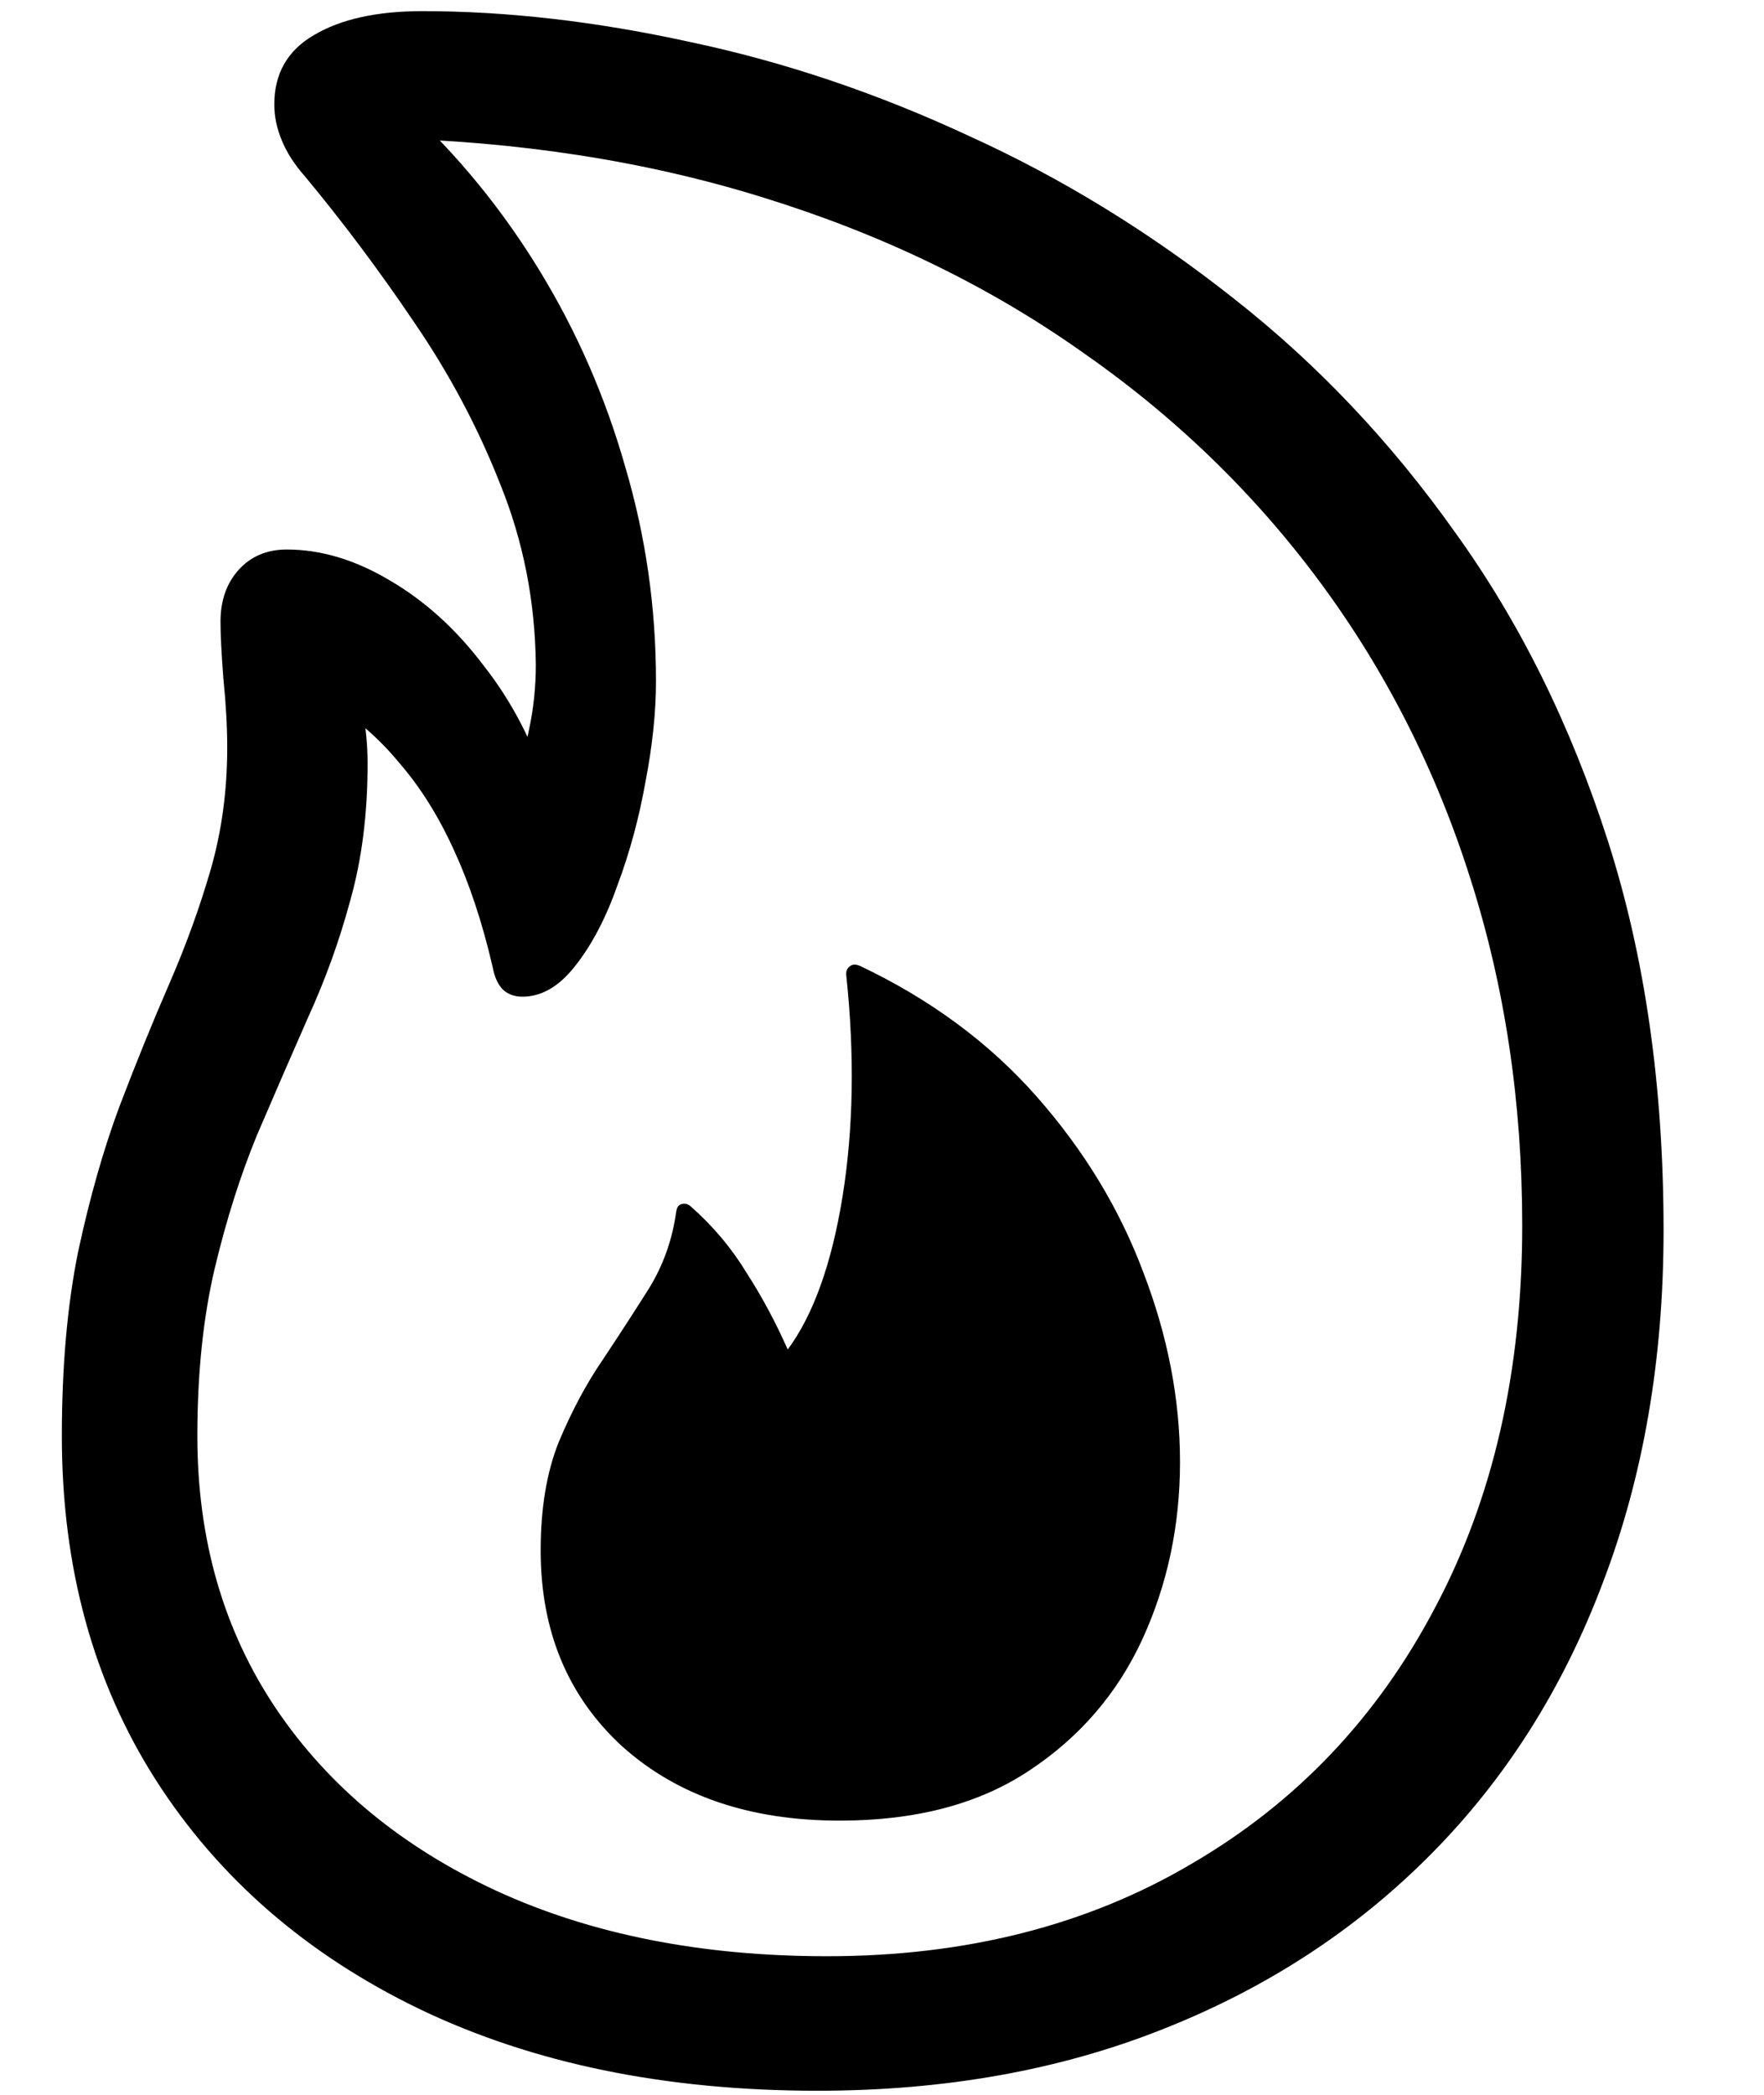 <svg width="16" height="19" viewBox="0 0 16 19" fill="none" xmlns="http://www.w3.org/2000/svg">
<path d="M7.415 18.963C6.037 18.963 4.834 18.716 3.805 18.222C2.782 17.728 1.985 17.036 1.415 16.147C0.846 15.257 0.561 14.217 0.561 13.025C0.561 12.397 0.61 11.839 0.709 11.351C0.814 10.862 0.939 10.423 1.084 10.034C1.235 9.638 1.386 9.266 1.538 8.917C1.689 8.569 1.814 8.223 1.913 7.88C2.011 7.537 2.061 7.17 2.061 6.781C2.061 6.589 2.049 6.38 2.026 6.153C2.008 5.92 2 5.749 2 5.639C2 5.447 2.055 5.29 2.165 5.168C2.276 5.046 2.421 4.984 2.601 4.984C2.91 4.984 3.221 5.077 3.535 5.264C3.854 5.45 4.139 5.708 4.389 6.04C4.645 6.365 4.84 6.743 4.973 7.173L4.537 7.261C4.677 7.016 4.764 6.801 4.799 6.615C4.84 6.423 4.86 6.229 4.86 6.031C4.854 5.455 4.747 4.909 4.537 4.391C4.334 3.874 4.072 3.383 3.753 2.918C3.439 2.453 3.11 2.014 2.767 1.601C2.674 1.496 2.604 1.389 2.558 1.278C2.511 1.168 2.488 1.057 2.488 0.947C2.488 0.668 2.607 0.459 2.846 0.319C3.09 0.174 3.418 0.101 3.831 0.101C4.598 0.101 5.407 0.194 6.255 0.38C7.11 0.56 7.956 0.845 8.793 1.235C9.636 1.618 10.435 2.11 11.191 2.708C11.947 3.301 12.616 4.008 13.197 4.827C13.784 5.641 14.246 6.575 14.584 7.627C14.921 8.679 15.089 9.856 15.089 11.159C15.089 12.327 14.906 13.391 14.54 14.35C14.179 15.31 13.659 16.132 12.979 16.818C12.299 17.504 11.488 18.033 10.546 18.405C9.61 18.777 8.566 18.963 7.415 18.963ZM7.502 17.743C8.758 17.743 9.86 17.464 10.807 16.905C11.755 16.353 12.491 15.58 13.014 14.586C13.543 13.592 13.807 12.435 13.807 11.115C13.807 9.999 13.65 8.949 13.336 7.967C13.023 6.979 12.566 6.08 11.967 5.272C11.368 4.464 10.645 3.767 9.796 3.179C8.953 2.586 7.997 2.124 6.927 1.793C5.863 1.461 4.703 1.281 3.447 1.252L3.683 0.973C4.154 1.409 4.558 1.903 4.895 2.456C5.232 3.008 5.491 3.601 5.671 4.234C5.857 4.862 5.95 5.511 5.95 6.179C5.95 6.458 5.918 6.763 5.854 7.095C5.796 7.42 5.712 7.731 5.601 8.028C5.497 8.324 5.369 8.569 5.218 8.76C5.072 8.947 4.912 9.04 4.738 9.04C4.668 9.04 4.61 9.019 4.564 8.978C4.517 8.932 4.485 8.862 4.468 8.769C4.375 8.368 4.258 8.016 4.119 7.714C3.979 7.406 3.814 7.141 3.622 6.92C3.436 6.694 3.224 6.511 2.985 6.371L3.186 6.022C3.226 6.156 3.261 6.298 3.29 6.45C3.319 6.601 3.334 6.761 3.334 6.929C3.334 7.383 3.282 7.795 3.177 8.167C3.078 8.534 2.95 8.888 2.793 9.231C2.642 9.574 2.488 9.929 2.331 10.295C2.18 10.662 2.052 11.066 1.947 11.507C1.843 11.949 1.79 12.455 1.79 13.025C1.79 13.967 2.029 14.792 2.506 15.501C2.982 16.205 3.648 16.754 4.503 17.15C5.363 17.545 6.363 17.743 7.502 17.743ZM7.616 16.513C6.802 16.513 6.145 16.289 5.645 15.841C5.151 15.388 4.904 14.795 4.904 14.063C4.904 13.679 4.959 13.35 5.069 13.077C5.186 12.798 5.319 12.548 5.471 12.327C5.622 12.1 5.761 11.885 5.889 11.682C6.017 11.473 6.098 11.243 6.133 10.993C6.139 10.952 6.154 10.929 6.177 10.923C6.206 10.912 6.235 10.917 6.264 10.941C6.468 11.121 6.636 11.321 6.77 11.542C6.909 11.757 7.034 11.99 7.145 12.24C7.377 11.926 7.543 11.464 7.642 10.853C7.741 10.237 7.752 9.571 7.677 8.856C7.671 8.816 7.68 8.787 7.703 8.769C7.726 8.746 7.758 8.743 7.799 8.76C8.438 9.063 8.973 9.458 9.403 9.946C9.834 10.435 10.156 10.967 10.371 11.542C10.592 12.118 10.703 12.691 10.703 13.26C10.703 13.836 10.589 14.371 10.363 14.865C10.136 15.359 9.793 15.757 9.334 16.06C8.88 16.362 8.308 16.513 7.616 16.513Z" fill="black"/>
</svg>
